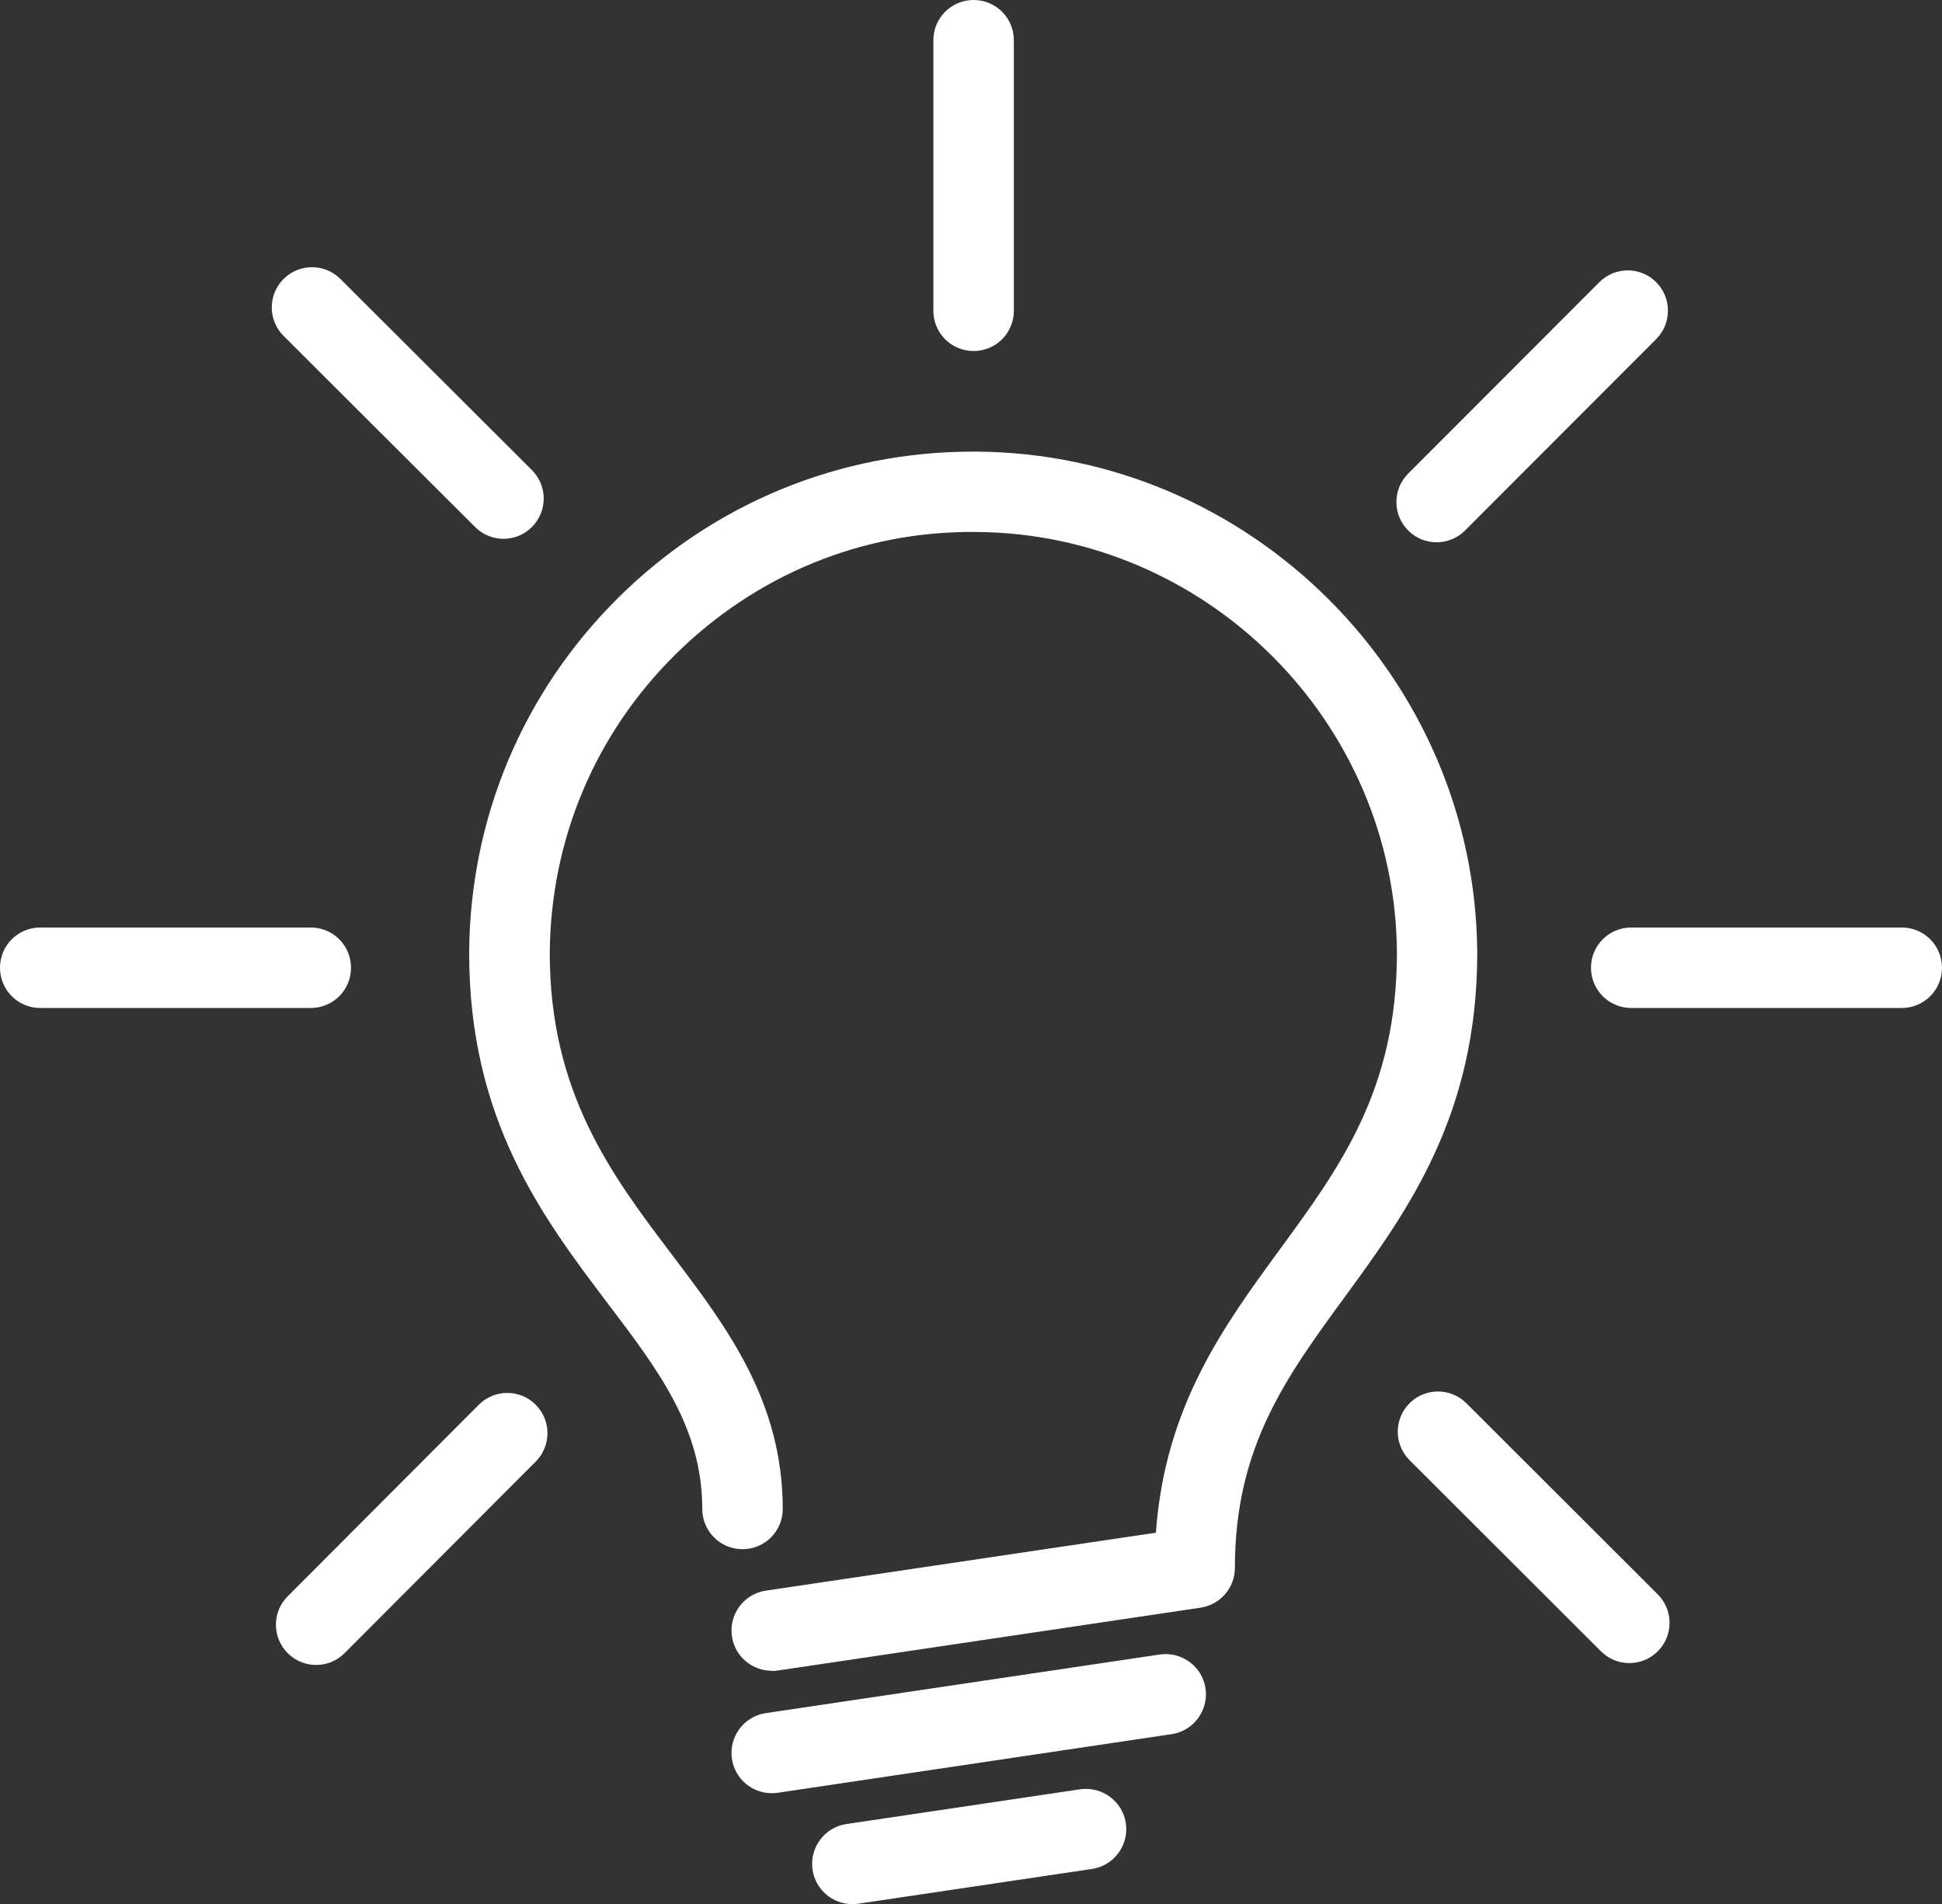<?xml version="1.0" encoding="UTF-8"?><svg id="a" xmlns="http://www.w3.org/2000/svg" viewBox="0 0 144.79 141.96"><rect x="0" y="0" width="144.79" height="141.96" fill="#333333" stroke="none"/><defs><style>.e{fill:#fff;}</style></defs><g id="b"><g id="c"><path class="e" d="m57.53,124.56c-1.46,0-2.74-1.07-2.96-2.56-.24-1.64.89-3.17,2.53-3.41l29.08-4.32c.68-9.42,5.04-15.38,9.27-21.16,4.48-6.12,8.7-11.9,8.7-22.06-.09-17.21-14.18-31.3-31.41-31.39-8.45-.08-16.38,3.2-22.38,9.13-6,5.93-9.32,13.84-9.37,22.28,0,10.44,4.64,16.57,9.13,22.5,4.05,5.35,8.24,10.88,8.24,18.93,0,1.66-1.34,3-3,3s-3-1.34-3-3c0-6.03-3.26-10.33-7.03-15.3-4.85-6.41-10.35-13.67-10.35-26.14.05-10.05,4.01-19.47,11.15-26.53,7.09-7.01,16.46-10.86,26.42-10.86.07,0,.14,0,.21,0,20.5.11,37.26,16.88,37.38,37.38,0,12.13-5.24,19.3-9.86,25.62-4.4,6.02-8.21,11.22-8.21,20.22,0,1.49-1.09,2.75-2.56,2.97l-31.55,4.69c-.15.02-.3.03-.45.03Z"/><path class="e" d="m57.53,133.69c-1.46,0-2.74-1.07-2.96-2.56-.24-1.64.89-3.17,2.53-3.41l29.37-4.37c1.64-.23,3.17.89,3.41,2.53s-.89,3.17-2.53,3.41l-29.37,4.37c-.15.02-.3.03-.45.03Z"/><path class="e" d="m63.54,141.96c-1.46,0-2.74-1.07-2.96-2.56-.24-1.64.89-3.17,2.53-3.41l17.42-2.59c1.64-.23,3.17.89,3.41,2.53s-.89,3.17-2.53,3.41l-17.42,2.59c-.15.02-.3.03-.45.03Z"/></g><g id="d"><path class="e" d="m23.17,75.15H3c-1.66,0-3-1.34-3-3s1.34-3,3-3h20.17c1.66,0,3,1.34,3,3s-1.34,3-3,3Z"/><path class="e" d="m72.59,26.17c-1.66,0-3-1.34-3-3V3c0-1.66,1.34-3,3-3s3,1.34,3,3v20.17c0,1.66-1.34,3-3,3Z"/><path class="e" d="m141.79,75.15h-20.17c-1.66,0-3-1.34-3-3s1.34-3,3-3h20.17c1.66,0,3,1.34,3,3s-1.34,3-3,3Z"/><path class="e" d="m37.54,40.17c-.77,0-1.53-.29-2.12-.88l-14.28-14.25c-1.17-1.17-1.17-3.07,0-4.24,1.17-1.17,3.07-1.17,4.24,0l14.28,14.25c1.17,1.17,1.17,3.07,0,4.24-.59.59-1.35.88-2.12.88Z"/><path class="e" d="m107.11,40.43c-.77,0-1.53-.29-2.12-.88-1.17-1.17-1.17-3.07,0-4.24l14.25-14.27c1.17-1.17,3.07-1.18,4.24,0,1.17,1.17,1.17,3.07,0,4.24l-14.25,14.27c-.59.59-1.35.88-2.12.88Z"/><path class="e" d="m23.57,124.13c-.77,0-1.53-.29-2.12-.88-1.17-1.17-1.17-3.07,0-4.24l14.25-14.28c1.17-1.17,3.07-1.18,4.24,0,1.17,1.17,1.17,3.07,0,4.24l-14.25,14.28c-.59.59-1.35.88-2.12.88Z"/><path class="e" d="m121.48,123.99c-.77,0-1.53-.29-2.12-.88l-14.27-14.25c-1.17-1.17-1.17-3.07,0-4.24,1.17-1.17,3.07-1.17,4.24,0l14.27,14.25c1.17,1.17,1.17,3.07,0,4.24-.59.59-1.35.88-2.12.88Z"/></g></g></svg>